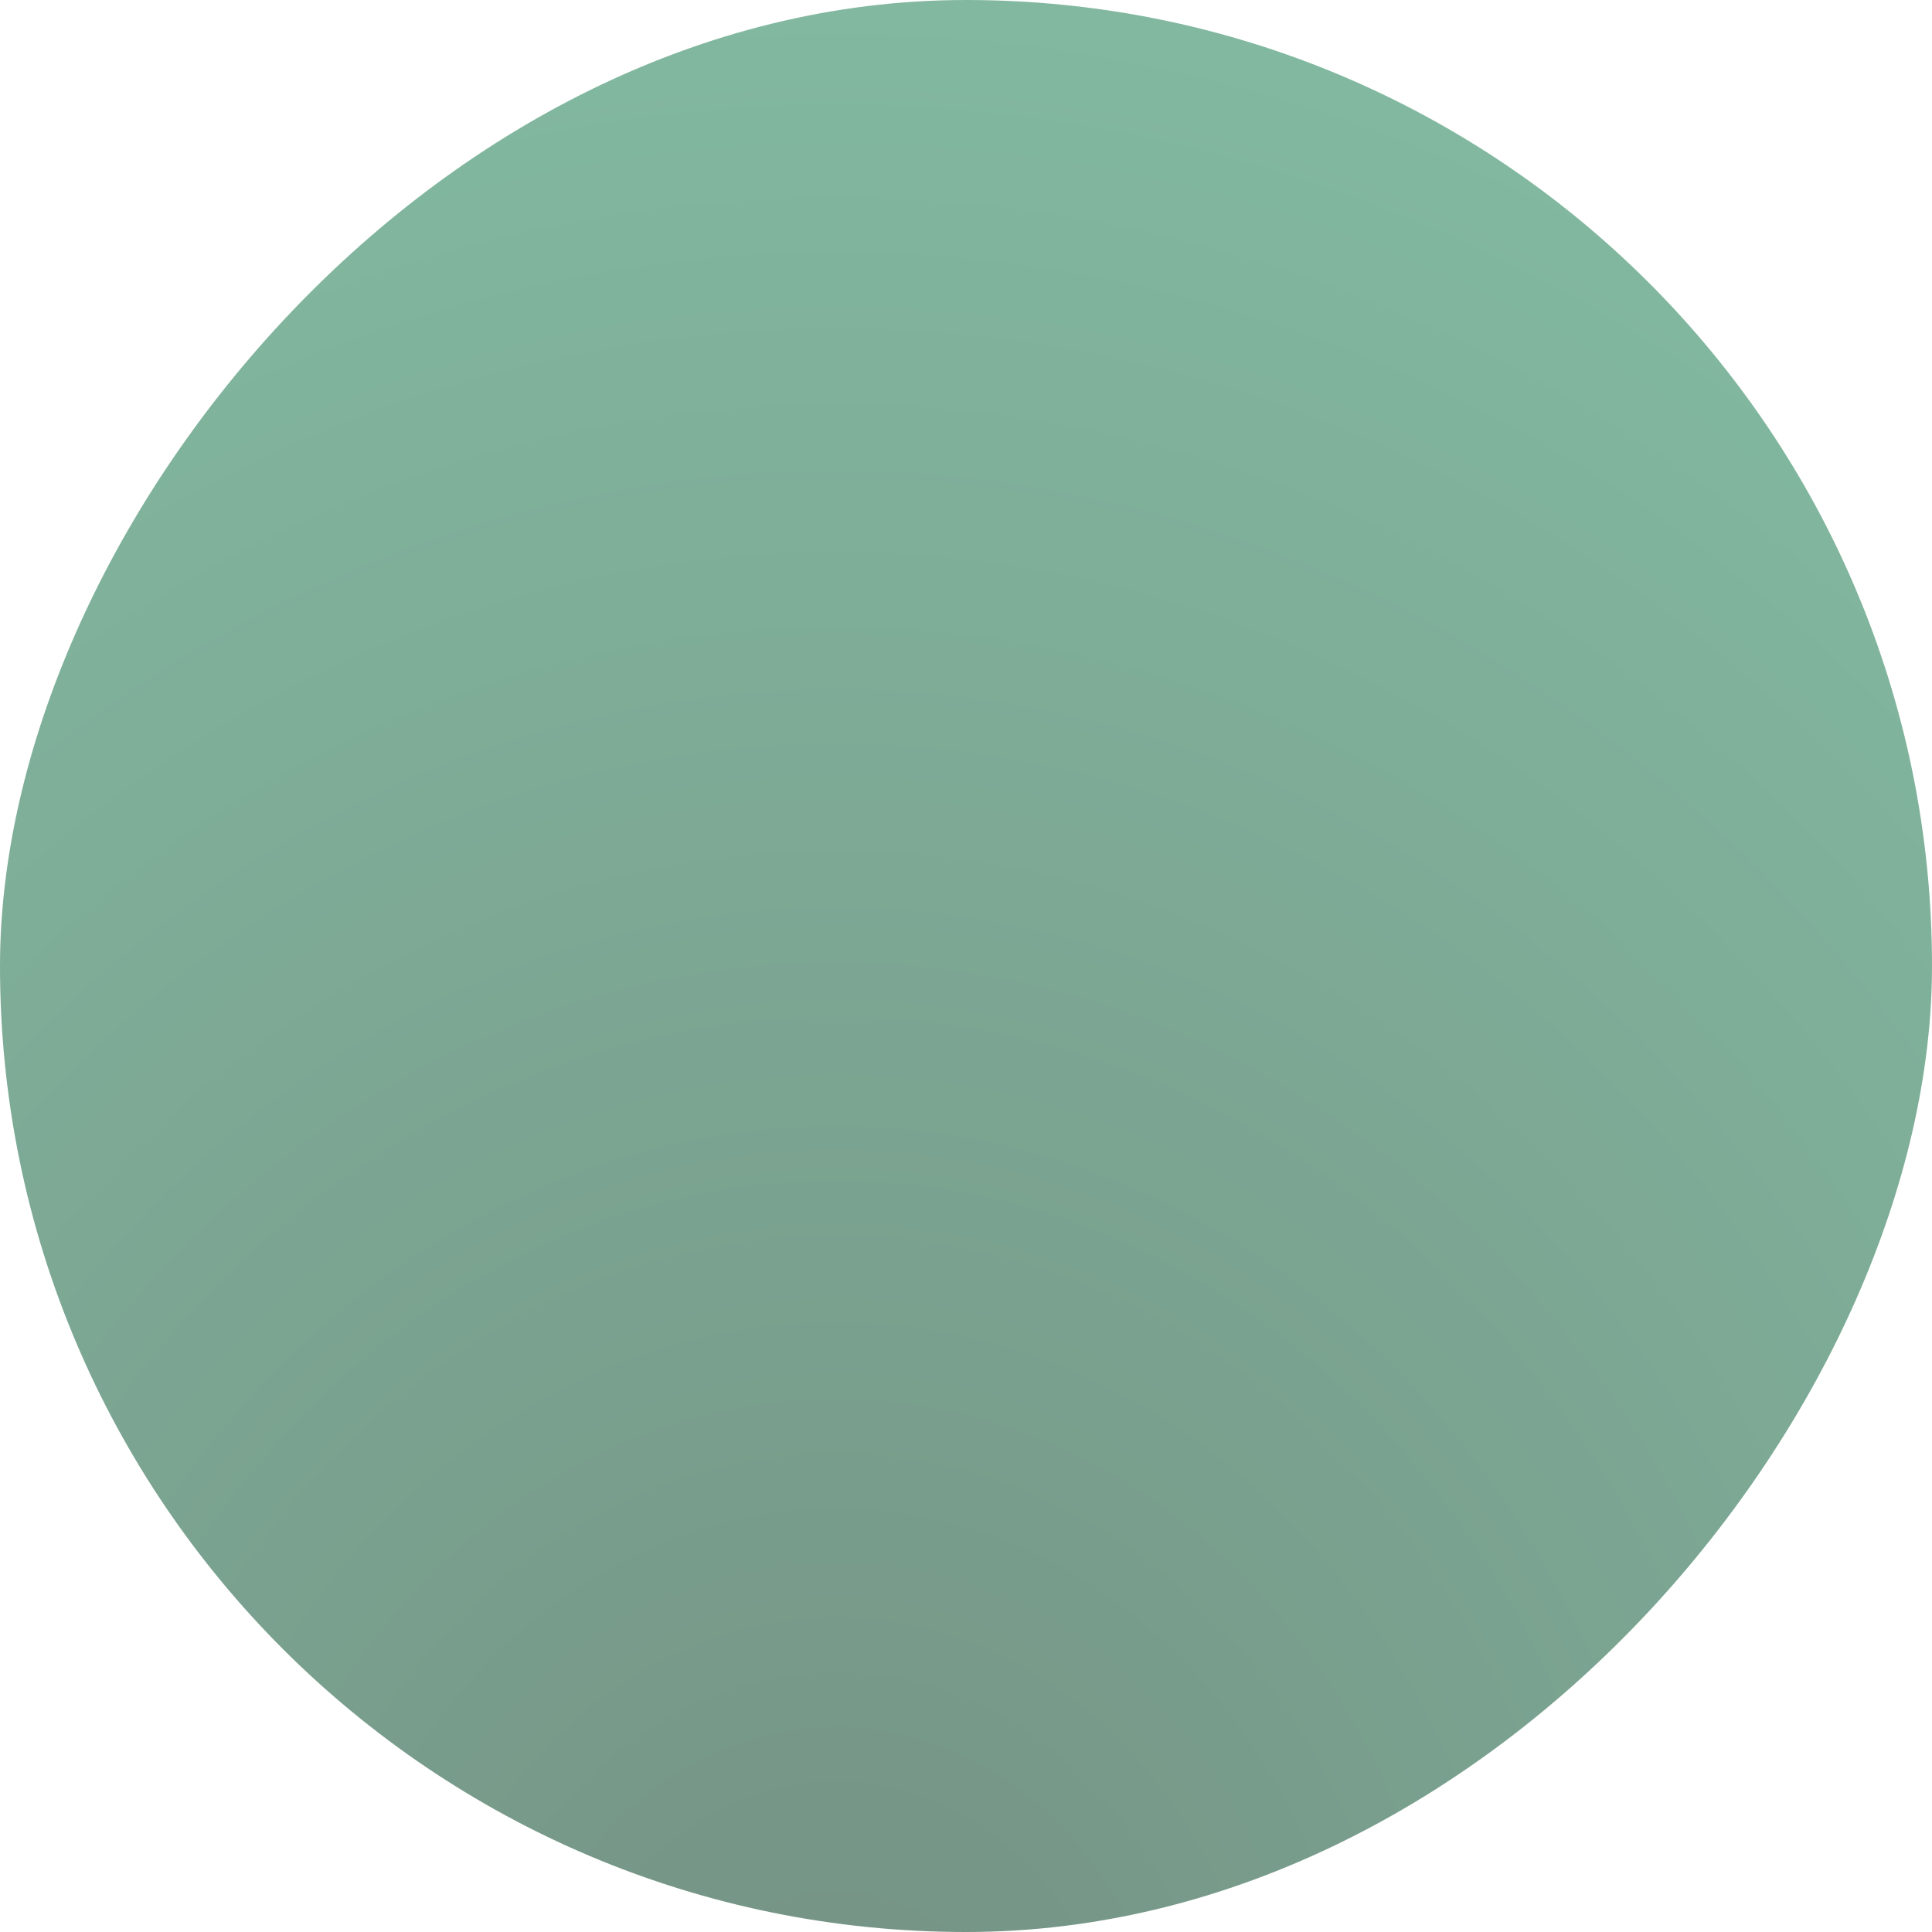<?xml version="1.0" encoding="UTF-8"?> <svg xmlns="http://www.w3.org/2000/svg" width="70" height="70" viewBox="0 0 70 70" fill="none"><rect data-figma-bg-blur-radius="21.7" width="70" height="70" rx="35" transform="matrix(-1 0 0 1 70 0)" fill="url(#paint0_radial_39_453)" fill-opacity="0.69"></rect><defs><clipPath id="bgblur_0_39_453_clip_path" transform="translate(21.7 21.7)"><rect width="70" height="70" rx="35" transform="matrix(-1 0 0 1 70 0)"></rect></clipPath><radialGradient id="paint0_radial_39_453" cx="0" cy="0" r="1" gradientUnits="userSpaceOnUse" gradientTransform="translate(39.693 77.5) rotate(-90) scale(77.5 65.475)"><stop stop-color="#36604C"></stop><stop offset="1" stop-color="#4A9875"></stop></radialGradient></defs></svg> 